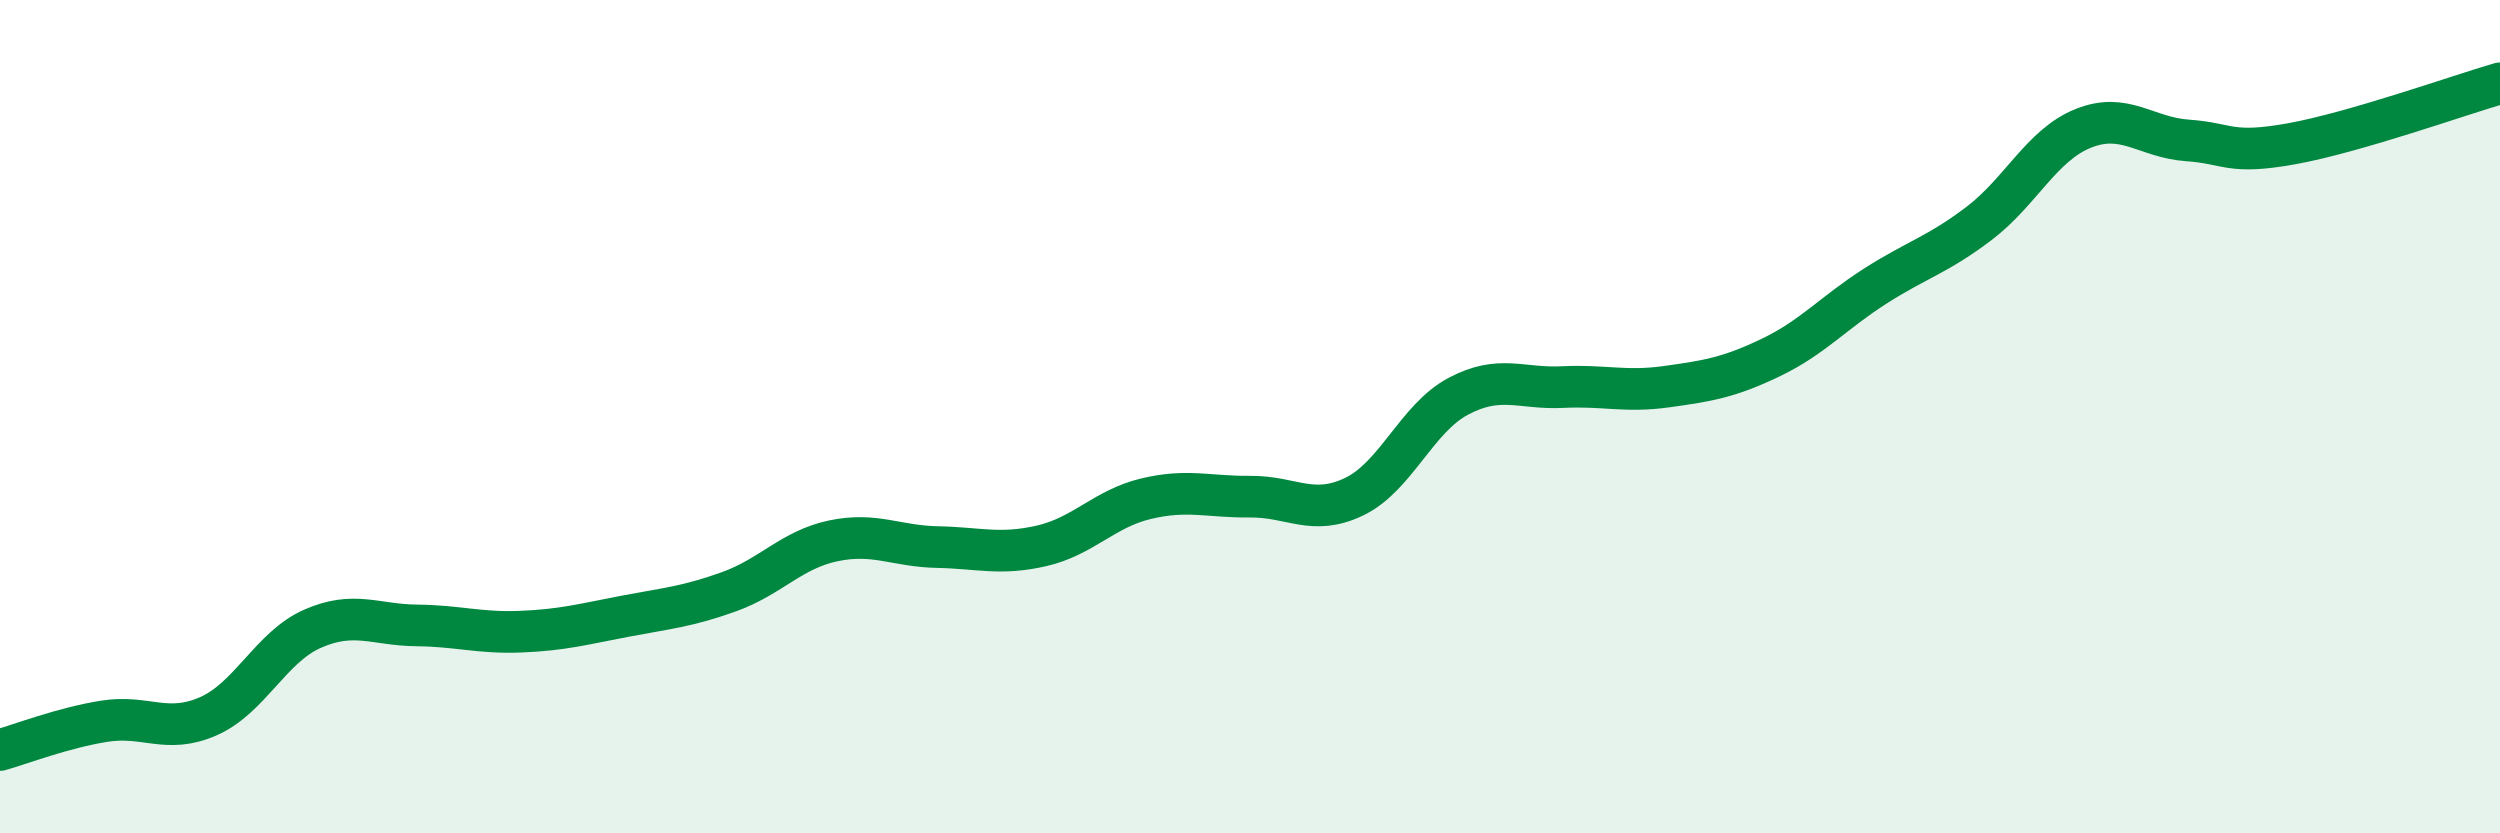 
    <svg width="60" height="20" viewBox="0 0 60 20" xmlns="http://www.w3.org/2000/svg">
      <path
        d="M 0,18 C 0.5,17.86 1.5,17.47 2.5,17.31 C 3.5,17.15 4,17.63 5,17.19 C 6,16.75 6.5,15.53 7.5,15.09 C 8.5,14.65 9,15 10,15.01 C 11,15.02 11.5,15.2 12.5,15.16 C 13.5,15.12 14,14.98 15,14.79 C 16,14.6 16.5,14.56 17.5,14.2 C 18.5,13.84 19,13.19 20,12.98 C 21,12.77 21.5,13.11 22.5,13.13 C 23.5,13.15 24,13.33 25,13.1 C 26,12.87 26.5,12.21 27.5,11.97 C 28.5,11.73 29,11.93 30,11.92 C 31,11.91 31.5,12.4 32.5,11.92 C 33.5,11.44 34,10.04 35,9.51 C 36,8.98 36.5,9.34 37.5,9.29 C 38.5,9.24 39,9.42 40,9.28 C 41,9.14 41.5,9.06 42.5,8.58 C 43.5,8.1 44,7.51 45,6.87 C 46,6.23 46.5,6.12 47.5,5.36 C 48.5,4.6 49,3.48 50,3.08 C 51,2.68 51.5,3.3 52.5,3.37 C 53.5,3.44 53.5,3.72 55,3.45 C 56.5,3.18 59,2.29 60,2L60 20L0 20Z"
        fill="#008740"
        opacity="0.1"
        stroke-linecap="round"
        stroke-linejoin="round"
      />
      <path
        d="M 0,18 C 0.5,17.86 1.5,17.47 2.5,17.31 C 3.5,17.15 4,17.63 5,17.19 C 6,16.75 6.5,15.53 7.5,15.09 C 8.5,14.65 9,15 10,15.01 C 11,15.02 11.5,15.2 12.5,15.16 C 13.5,15.12 14,14.98 15,14.79 C 16,14.6 16.5,14.56 17.5,14.2 C 18.5,13.84 19,13.19 20,12.98 C 21,12.77 21.5,13.11 22.5,13.13 C 23.5,13.15 24,13.33 25,13.1 C 26,12.87 26.5,12.21 27.5,11.97 C 28.5,11.73 29,11.93 30,11.92 C 31,11.91 31.5,12.4 32.5,11.92 C 33.5,11.44 34,10.04 35,9.51 C 36,8.98 36.5,9.34 37.5,9.29 C 38.5,9.24 39,9.42 40,9.28 C 41,9.14 41.5,9.06 42.5,8.58 C 43.5,8.1 44,7.51 45,6.87 C 46,6.23 46.5,6.12 47.5,5.36 C 48.5,4.6 49,3.48 50,3.08 C 51,2.68 51.5,3.3 52.5,3.37 C 53.5,3.44 53.5,3.72 55,3.45 C 56.5,3.18 59,2.29 60,2"
        stroke="#008740"
        stroke-width="1"
        fill="none"
        stroke-linecap="round"
        stroke-linejoin="round"
      />
    </svg>
  